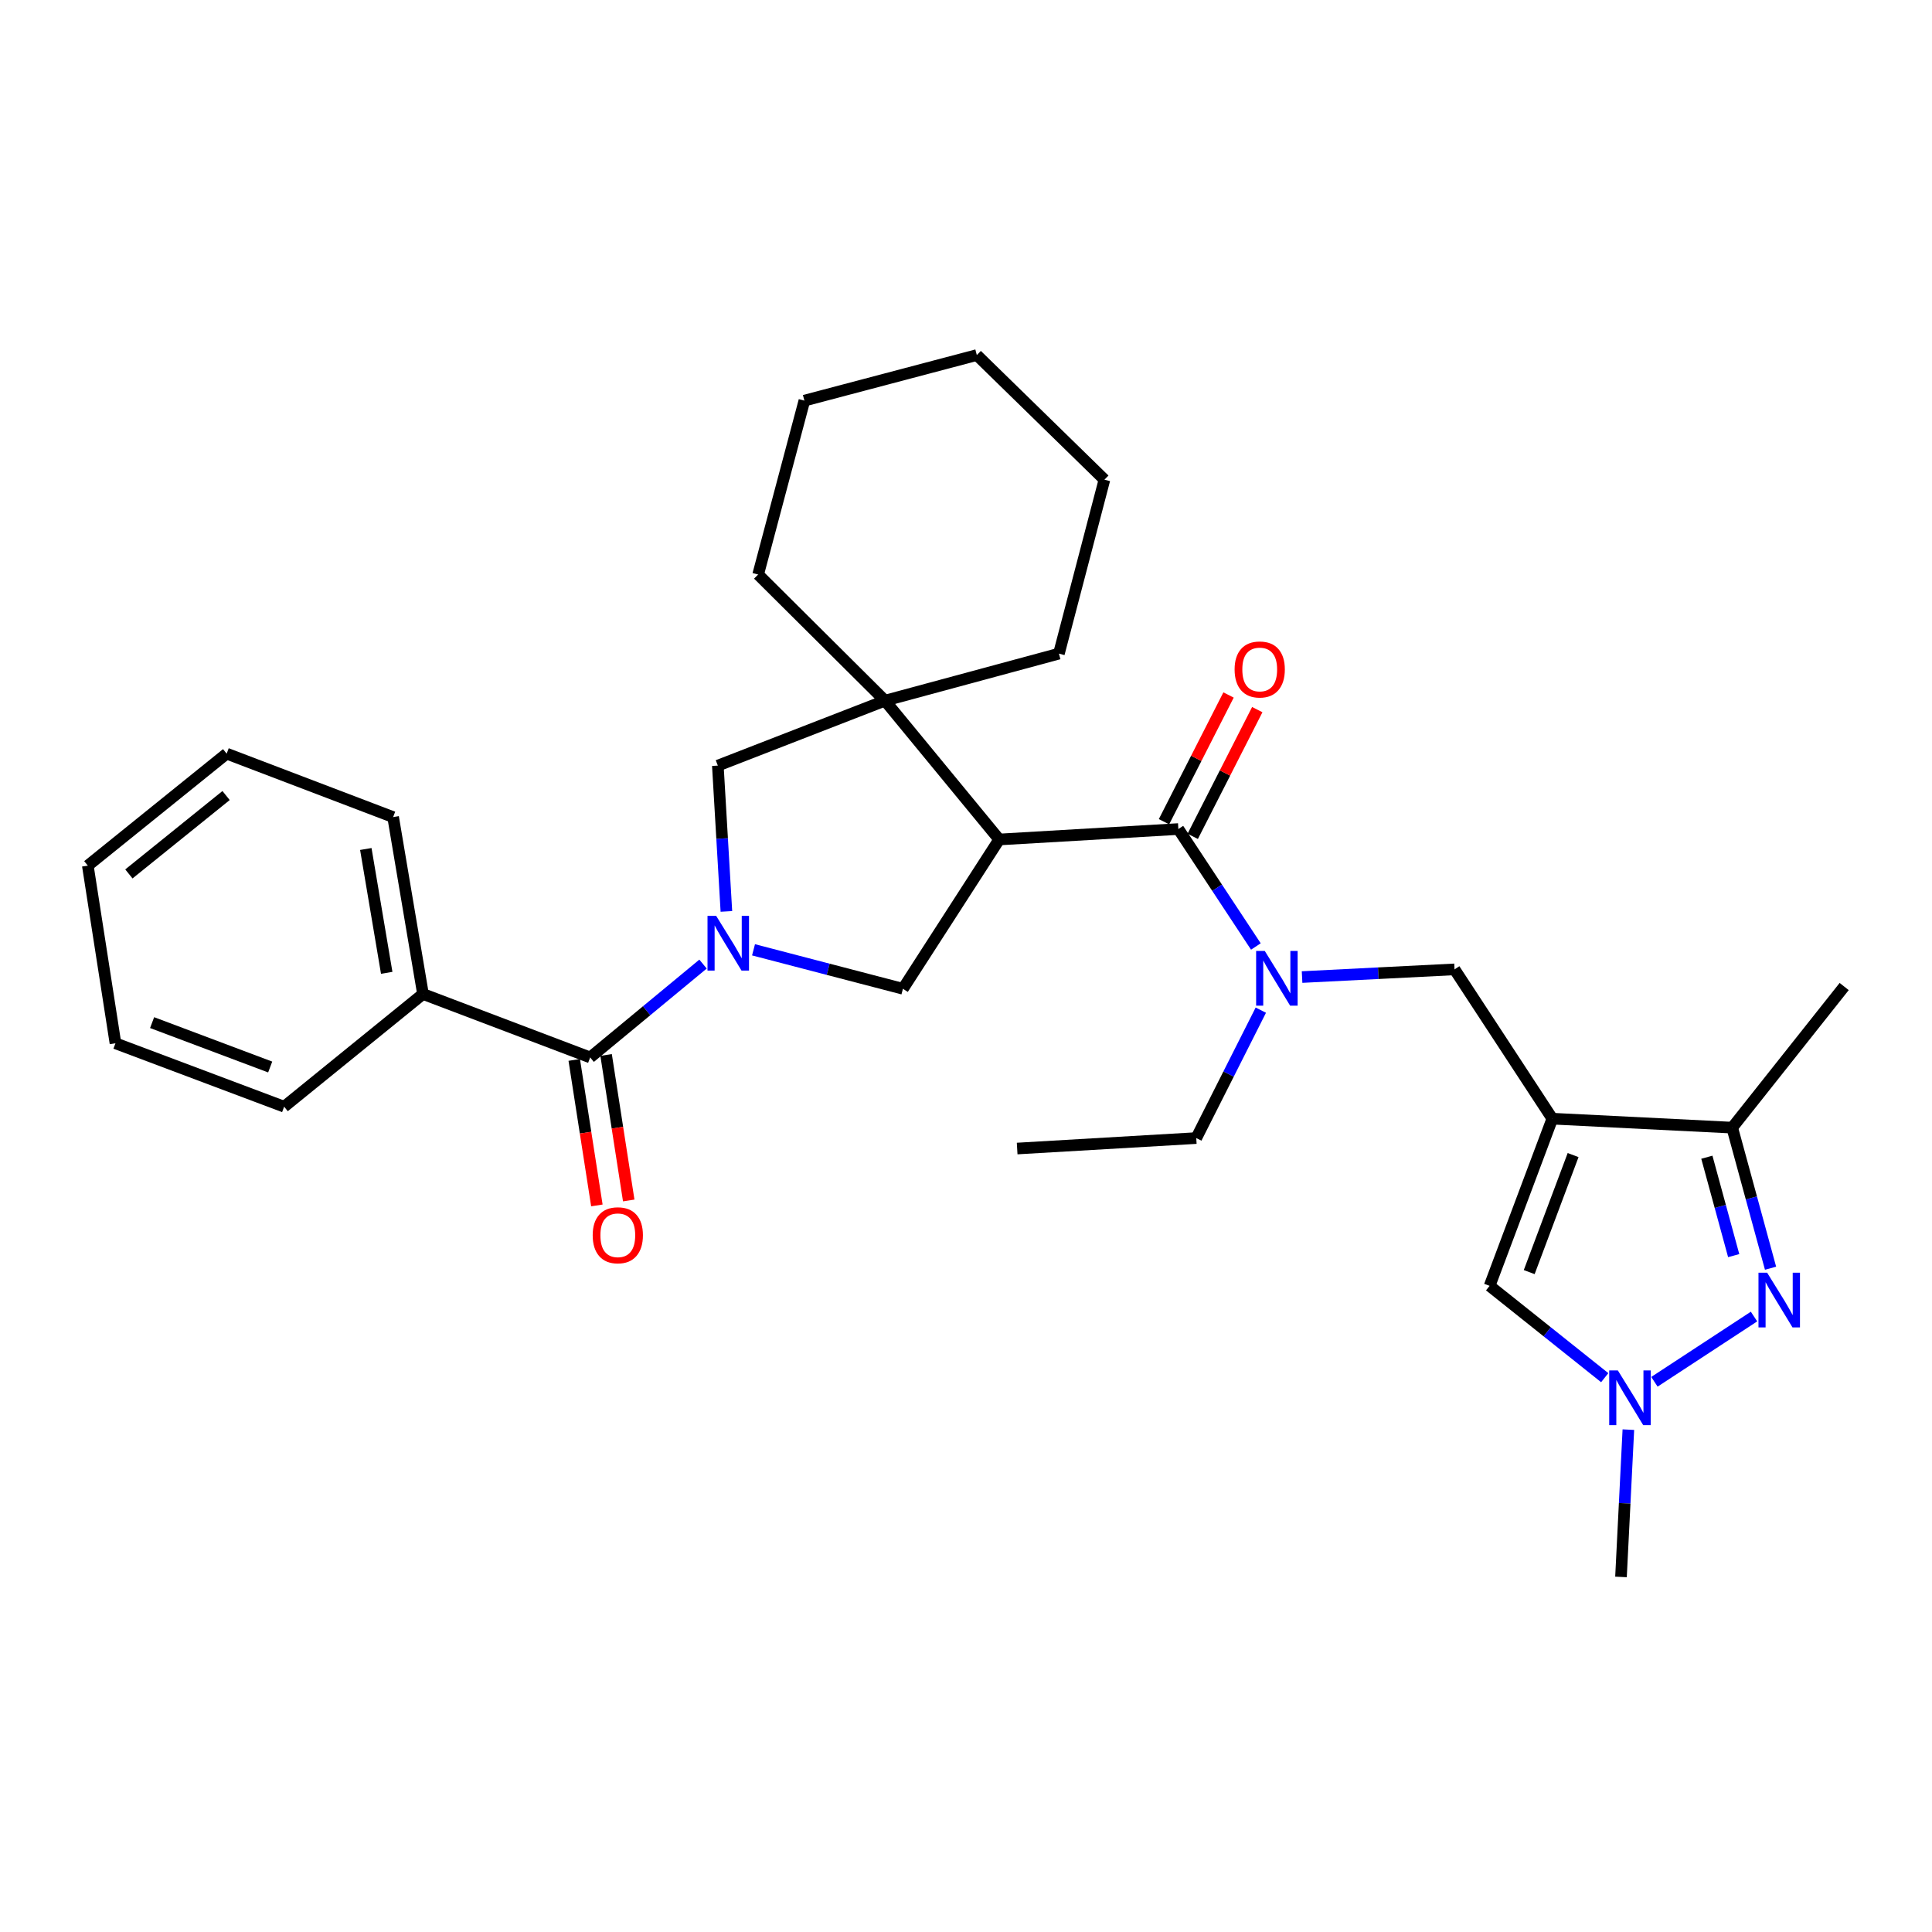 <?xml version='1.0' encoding='iso-8859-1'?>
<svg version='1.1' baseProfile='full'
              xmlns='http://www.w3.org/2000/svg'
                      xmlns:rdkit='http://www.rdkit.org/xml'
                      xmlns:xlink='http://www.w3.org/1999/xlink'
                  xml:space='preserve'
width='1000px' height='1000px' viewBox='0 0 1000 1000'>
<!-- END OF HEADER -->
<rect style='opacity:1.0;fill:#FFFFFF;stroke:none' width='1000' height='1000' x='0' y='0'> </rect>
<path class='bond-4' d='M 390.022,491.618 L 428.688,501.706' style='fill:none;fill-rule:evenodd;stroke:#0000FF;stroke-width:6px;stroke-linecap:butt;stroke-linejoin:miter;stroke-opacity:1' />
<path class='bond-4' d='M 428.688,501.706 L 467.354,511.794' style='fill:none;fill-rule:evenodd;stroke:#000000;stroke-width:6px;stroke-linecap:butt;stroke-linejoin:miter;stroke-opacity:1' />
<path class='bond-5' d='M 363.887,499.009 L 334.679,523.171' style='fill:none;fill-rule:evenodd;stroke:#0000FF;stroke-width:6px;stroke-linecap:butt;stroke-linejoin:miter;stroke-opacity:1' />
<path class='bond-5' d='M 334.679,523.171 L 305.47,547.332' style='fill:none;fill-rule:evenodd;stroke:#000000;stroke-width:6px;stroke-linecap:butt;stroke-linejoin:miter;stroke-opacity:1' />
<path class='bond-11' d='M 375.98,471.744 L 373.765,434.011' style='fill:none;fill-rule:evenodd;stroke:#0000FF;stroke-width:6px;stroke-linecap:butt;stroke-linejoin:miter;stroke-opacity:1' />
<path class='bond-11' d='M 373.765,434.011 L 371.55,396.277' style='fill:none;fill-rule:evenodd;stroke:#000000;stroke-width:6px;stroke-linecap:butt;stroke-linejoin:miter;stroke-opacity:1' />
<path class='bond-0' d='M 517.19,434.514 L 467.354,511.794' style='fill:none;fill-rule:evenodd;stroke:#000000;stroke-width:6px;stroke-linecap:butt;stroke-linejoin:miter;stroke-opacity:1' />
<path class='bond-2' d='M 517.19,434.514 L 609.916,429.109' style='fill:none;fill-rule:evenodd;stroke:#000000;stroke-width:6px;stroke-linecap:butt;stroke-linejoin:miter;stroke-opacity:1' />
<path class='bond-30' d='M 517.19,434.514 L 458.064,362.658' style='fill:none;fill-rule:evenodd;stroke:#000000;stroke-width:6px;stroke-linecap:butt;stroke-linejoin:miter;stroke-opacity:1' />
<path class='bond-1' d='M 803.482,579.023 L 752.867,501.743' style='fill:none;fill-rule:evenodd;stroke:#000000;stroke-width:6px;stroke-linecap:butt;stroke-linejoin:miter;stroke-opacity:1' />
<path class='bond-8' d='M 803.482,579.023 L 896.588,583.668' style='fill:none;fill-rule:evenodd;stroke:#000000;stroke-width:6px;stroke-linecap:butt;stroke-linejoin:miter;stroke-opacity:1' />
<path class='bond-9' d='M 803.482,579.023 L 771.021,665.556' style='fill:none;fill-rule:evenodd;stroke:#000000;stroke-width:6px;stroke-linecap:butt;stroke-linejoin:miter;stroke-opacity:1' />
<path class='bond-9' d='M 814.238,597.864 L 791.516,658.437' style='fill:none;fill-rule:evenodd;stroke:#000000;stroke-width:6px;stroke-linecap:butt;stroke-linejoin:miter;stroke-opacity:1' />
<path class='bond-10' d='M 609.916,429.109 L 629.977,459.506' style='fill:none;fill-rule:evenodd;stroke:#000000;stroke-width:6px;stroke-linecap:butt;stroke-linejoin:miter;stroke-opacity:1' />
<path class='bond-10' d='M 629.977,459.506 L 650.038,489.904' style='fill:none;fill-rule:evenodd;stroke:#0000FF;stroke-width:6px;stroke-linecap:butt;stroke-linejoin:miter;stroke-opacity:1' />
<path class='bond-13' d='M 617.352,432.896 L 634.058,400.098' style='fill:none;fill-rule:evenodd;stroke:#000000;stroke-width:6px;stroke-linecap:butt;stroke-linejoin:miter;stroke-opacity:1' />
<path class='bond-13' d='M 634.058,400.098 L 650.764,367.3' style='fill:none;fill-rule:evenodd;stroke:#FF0000;stroke-width:6px;stroke-linecap:butt;stroke-linejoin:miter;stroke-opacity:1' />
<path class='bond-13' d='M 602.481,425.321 L 619.187,392.523' style='fill:none;fill-rule:evenodd;stroke:#000000;stroke-width:6px;stroke-linecap:butt;stroke-linejoin:miter;stroke-opacity:1' />
<path class='bond-13' d='M 619.187,392.523 L 635.893,359.725' style='fill:none;fill-rule:evenodd;stroke:#FF0000;stroke-width:6px;stroke-linecap:butt;stroke-linejoin:miter;stroke-opacity:1' />
<path class='bond-3' d='M 916.433,656.427 L 906.511,620.047' style='fill:none;fill-rule:evenodd;stroke:#0000FF;stroke-width:6px;stroke-linecap:butt;stroke-linejoin:miter;stroke-opacity:1' />
<path class='bond-3' d='M 906.511,620.047 L 896.588,583.668' style='fill:none;fill-rule:evenodd;stroke:#000000;stroke-width:6px;stroke-linecap:butt;stroke-linejoin:miter;stroke-opacity:1' />
<path class='bond-3' d='M 897.356,649.904 L 890.41,624.439' style='fill:none;fill-rule:evenodd;stroke:#0000FF;stroke-width:6px;stroke-linecap:butt;stroke-linejoin:miter;stroke-opacity:1' />
<path class='bond-3' d='M 890.41,624.439 L 883.464,598.973' style='fill:none;fill-rule:evenodd;stroke:#000000;stroke-width:6px;stroke-linecap:butt;stroke-linejoin:miter;stroke-opacity:1' />
<path class='bond-33' d='M 907.877,681.446 L 856.324,715.212' style='fill:none;fill-rule:evenodd;stroke:#0000FF;stroke-width:6px;stroke-linecap:butt;stroke-linejoin:miter;stroke-opacity:1' />
<path class='bond-14' d='M 297.225,548.615 L 303.083,586.27' style='fill:none;fill-rule:evenodd;stroke:#000000;stroke-width:6px;stroke-linecap:butt;stroke-linejoin:miter;stroke-opacity:1' />
<path class='bond-14' d='M 303.083,586.27 L 308.941,623.925' style='fill:none;fill-rule:evenodd;stroke:#FF0000;stroke-width:6px;stroke-linecap:butt;stroke-linejoin:miter;stroke-opacity:1' />
<path class='bond-14' d='M 313.716,546.049 L 319.574,583.704' style='fill:none;fill-rule:evenodd;stroke:#000000;stroke-width:6px;stroke-linecap:butt;stroke-linejoin:miter;stroke-opacity:1' />
<path class='bond-14' d='M 319.574,583.704 L 325.432,621.36' style='fill:none;fill-rule:evenodd;stroke:#FF0000;stroke-width:6px;stroke-linecap:butt;stroke-linejoin:miter;stroke-opacity:1' />
<path class='bond-15' d='M 305.47,547.332 L 218.937,514.492' style='fill:none;fill-rule:evenodd;stroke:#000000;stroke-width:6px;stroke-linecap:butt;stroke-linejoin:miter;stroke-opacity:1' />
<path class='bond-6' d='M 458.064,362.658 L 371.55,396.277' style='fill:none;fill-rule:evenodd;stroke:#000000;stroke-width:6px;stroke-linecap:butt;stroke-linejoin:miter;stroke-opacity:1' />
<path class='bond-16' d='M 458.064,362.658 L 392.411,297.376' style='fill:none;fill-rule:evenodd;stroke:#000000;stroke-width:6px;stroke-linecap:butt;stroke-linejoin:miter;stroke-opacity:1' />
<path class='bond-17' d='M 458.064,362.658 L 548.092,338.32' style='fill:none;fill-rule:evenodd;stroke:#000000;stroke-width:6px;stroke-linecap:butt;stroke-linejoin:miter;stroke-opacity:1' />
<path class='bond-7' d='M 830.602,713.083 L 800.812,689.319' style='fill:none;fill-rule:evenodd;stroke:#0000FF;stroke-width:6px;stroke-linecap:butt;stroke-linejoin:miter;stroke-opacity:1' />
<path class='bond-7' d='M 800.812,689.319 L 771.021,665.556' style='fill:none;fill-rule:evenodd;stroke:#000000;stroke-width:6px;stroke-linecap:butt;stroke-linejoin:miter;stroke-opacity:1' />
<path class='bond-18' d='M 842.839,739.985 L 840.93,778.103' style='fill:none;fill-rule:evenodd;stroke:#0000FF;stroke-width:6px;stroke-linecap:butt;stroke-linejoin:miter;stroke-opacity:1' />
<path class='bond-18' d='M 840.93,778.103 L 839.02,816.221' style='fill:none;fill-rule:evenodd;stroke:#000000;stroke-width:6px;stroke-linecap:butt;stroke-linejoin:miter;stroke-opacity:1' />
<path class='bond-20' d='M 896.588,583.668 L 954.545,510.625' style='fill:none;fill-rule:evenodd;stroke:#000000;stroke-width:6px;stroke-linecap:butt;stroke-linejoin:miter;stroke-opacity:1' />
<path class='bond-12' d='M 673.952,505.721 L 713.41,503.732' style='fill:none;fill-rule:evenodd;stroke:#0000FF;stroke-width:6px;stroke-linecap:butt;stroke-linejoin:miter;stroke-opacity:1' />
<path class='bond-12' d='M 713.41,503.732 L 752.867,501.743' style='fill:none;fill-rule:evenodd;stroke:#000000;stroke-width:6px;stroke-linecap:butt;stroke-linejoin:miter;stroke-opacity:1' />
<path class='bond-19' d='M 652.597,522.854 L 635.892,555.959' style='fill:none;fill-rule:evenodd;stroke:#0000FF;stroke-width:6px;stroke-linecap:butt;stroke-linejoin:miter;stroke-opacity:1' />
<path class='bond-19' d='M 635.892,555.959 L 619.188,589.064' style='fill:none;fill-rule:evenodd;stroke:#000000;stroke-width:6px;stroke-linecap:butt;stroke-linejoin:miter;stroke-opacity:1' />
<path class='bond-21' d='M 218.937,514.492 L 203.482,422.924' style='fill:none;fill-rule:evenodd;stroke:#000000;stroke-width:6px;stroke-linecap:butt;stroke-linejoin:miter;stroke-opacity:1' />
<path class='bond-21' d='M 200.163,503.534 L 189.344,439.437' style='fill:none;fill-rule:evenodd;stroke:#000000;stroke-width:6px;stroke-linecap:butt;stroke-linejoin:miter;stroke-opacity:1' />
<path class='bond-22' d='M 218.937,514.492 L 147.072,572.829' style='fill:none;fill-rule:evenodd;stroke:#000000;stroke-width:6px;stroke-linecap:butt;stroke-linejoin:miter;stroke-opacity:1' />
<path class='bond-24' d='M 392.411,297.376 L 416.351,207.357' style='fill:none;fill-rule:evenodd;stroke:#000000;stroke-width:6px;stroke-linecap:butt;stroke-linejoin:miter;stroke-opacity:1' />
<path class='bond-25' d='M 548.092,338.32 L 571.652,248.282' style='fill:none;fill-rule:evenodd;stroke:#000000;stroke-width:6px;stroke-linecap:butt;stroke-linejoin:miter;stroke-opacity:1' />
<path class='bond-23' d='M 619.188,589.064 L 526.48,594.479' style='fill:none;fill-rule:evenodd;stroke:#000000;stroke-width:6px;stroke-linecap:butt;stroke-linejoin:miter;stroke-opacity:1' />
<path class='bond-26' d='M 203.482,422.924 L 117.32,390.084' style='fill:none;fill-rule:evenodd;stroke:#000000;stroke-width:6px;stroke-linecap:butt;stroke-linejoin:miter;stroke-opacity:1' />
<path class='bond-27' d='M 147.072,572.829 L 59.761,539.998' style='fill:none;fill-rule:evenodd;stroke:#000000;stroke-width:6px;stroke-linecap:butt;stroke-linejoin:miter;stroke-opacity:1' />
<path class='bond-27' d='M 139.85,552.283 L 78.731,529.302' style='fill:none;fill-rule:evenodd;stroke:#000000;stroke-width:6px;stroke-linecap:butt;stroke-linejoin:miter;stroke-opacity:1' />
<path class='bond-31' d='M 416.351,207.357 L 505.6,183.779' style='fill:none;fill-rule:evenodd;stroke:#000000;stroke-width:6px;stroke-linecap:butt;stroke-linejoin:miter;stroke-opacity:1' />
<path class='bond-29' d='M 571.652,248.282 L 505.6,183.779' style='fill:none;fill-rule:evenodd;stroke:#000000;stroke-width:6px;stroke-linecap:butt;stroke-linejoin:miter;stroke-opacity:1' />
<path class='bond-32' d='M 117.32,390.084 L 45.455,448.051' style='fill:none;fill-rule:evenodd;stroke:#000000;stroke-width:6px;stroke-linecap:butt;stroke-linejoin:miter;stroke-opacity:1' />
<path class='bond-32' d='M 117.018,411.769 L 66.712,452.346' style='fill:none;fill-rule:evenodd;stroke:#000000;stroke-width:6px;stroke-linecap:butt;stroke-linejoin:miter;stroke-opacity:1' />
<path class='bond-28' d='M 59.761,539.998 L 45.455,448.051' style='fill:none;fill-rule:evenodd;stroke:#000000;stroke-width:6px;stroke-linecap:butt;stroke-linejoin:miter;stroke-opacity:1' />
<path  class='atom-0' d='M 370.686 474.046
L 379.966 489.046
Q 380.886 490.526, 382.366 493.206
Q 383.846 495.886, 383.926 496.046
L 383.926 474.046
L 387.686 474.046
L 387.686 502.366
L 383.806 502.366
L 373.846 485.966
Q 372.686 484.046, 371.446 481.846
Q 370.246 479.646, 369.886 478.966
L 369.886 502.366
L 366.206 502.366
L 366.206 474.046
L 370.686 474.046
' fill='#0000FF'/>
<path  class='atom-4' d='M 914.666 658.739
L 923.946 673.739
Q 924.866 675.219, 926.346 677.899
Q 927.826 680.579, 927.906 680.739
L 927.906 658.739
L 931.666 658.739
L 931.666 687.059
L 927.786 687.059
L 917.826 670.659
Q 916.666 668.739, 915.426 666.539
Q 914.226 664.339, 913.866 663.659
L 913.866 687.059
L 910.186 687.059
L 910.186 658.739
L 914.666 658.739
' fill='#0000FF'/>
<path  class='atom-8' d='M 837.405 709.344
L 846.685 724.344
Q 847.605 725.824, 849.085 728.504
Q 850.565 731.184, 850.645 731.344
L 850.645 709.344
L 854.405 709.344
L 854.405 737.664
L 850.525 737.664
L 840.565 721.264
Q 839.405 719.344, 838.165 717.144
Q 836.965 714.944, 836.605 714.264
L 836.605 737.664
L 832.925 737.664
L 832.925 709.344
L 837.405 709.344
' fill='#0000FF'/>
<path  class='atom-11' d='M 654.65 492.219
L 663.93 507.219
Q 664.85 508.699, 666.33 511.379
Q 667.81 514.059, 667.89 514.219
L 667.89 492.219
L 671.65 492.219
L 671.65 520.539
L 667.77 520.539
L 657.81 504.139
Q 656.65 502.219, 655.41 500.019
Q 654.21 497.819, 653.85 497.139
L 653.85 520.539
L 650.17 520.539
L 650.17 492.219
L 654.65 492.219
' fill='#0000FF'/>
<path  class='atom-14' d='M 639.028 346.513
Q 639.028 339.713, 642.388 335.913
Q 645.748 332.113, 652.028 332.113
Q 658.308 332.113, 661.668 335.913
Q 665.028 339.713, 665.028 346.513
Q 665.028 353.393, 661.628 357.313
Q 658.228 361.193, 652.028 361.193
Q 645.788 361.193, 642.388 357.313
Q 639.028 353.433, 639.028 346.513
M 652.028 357.993
Q 656.348 357.993, 658.668 355.113
Q 661.028 352.193, 661.028 346.513
Q 661.028 340.953, 658.668 338.153
Q 656.348 335.313, 652.028 335.313
Q 647.708 335.313, 645.348 338.113
Q 643.028 340.913, 643.028 346.513
Q 643.028 352.233, 645.348 355.113
Q 647.708 357.993, 652.028 357.993
' fill='#FF0000'/>
<path  class='atom-15' d='M 306.777 639.369
Q 306.777 632.569, 310.137 628.769
Q 313.497 624.969, 319.777 624.969
Q 326.057 624.969, 329.417 628.769
Q 332.777 632.569, 332.777 639.369
Q 332.777 646.249, 329.377 650.169
Q 325.977 654.049, 319.777 654.049
Q 313.537 654.049, 310.137 650.169
Q 306.777 646.289, 306.777 639.369
M 319.777 650.849
Q 324.097 650.849, 326.417 647.969
Q 328.777 645.049, 328.777 639.369
Q 328.777 633.809, 326.417 631.009
Q 324.097 628.169, 319.777 628.169
Q 315.457 628.169, 313.097 630.969
Q 310.777 633.769, 310.777 639.369
Q 310.777 645.089, 313.097 647.969
Q 315.457 650.849, 319.777 650.849
' fill='#FF0000'/>
</svg>

